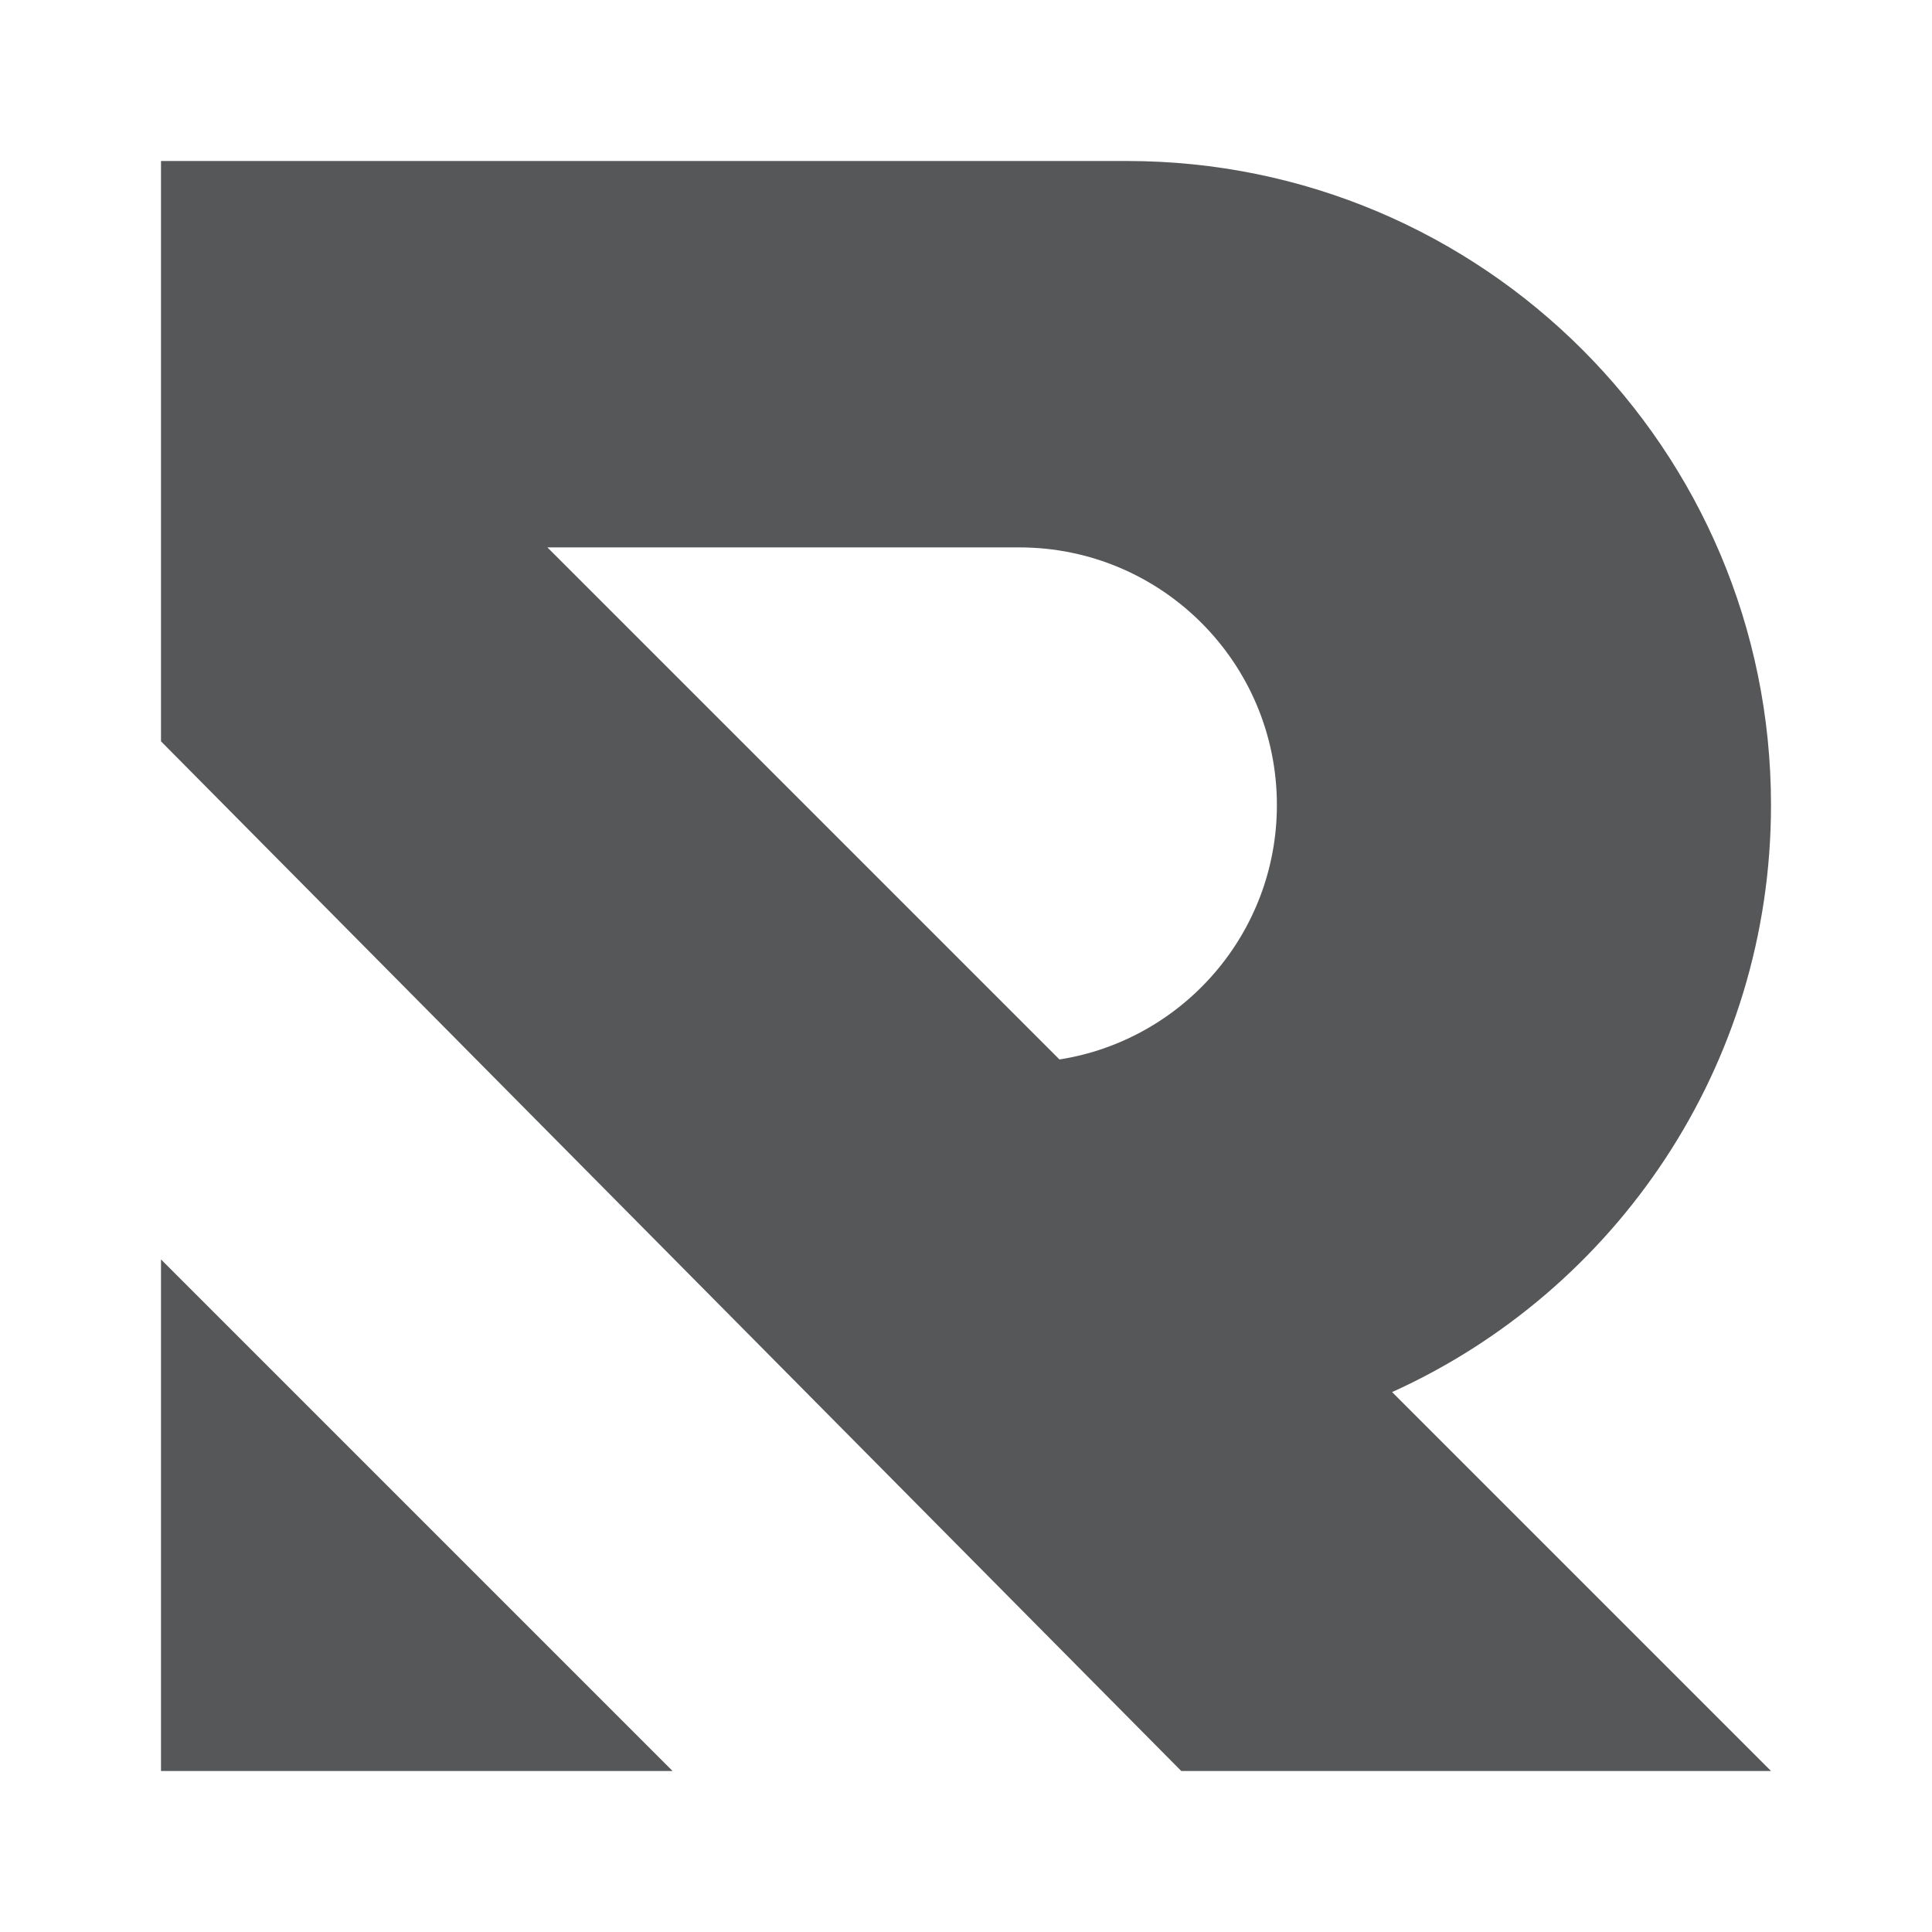 <svg width="24" height="24" viewBox="0 0 24 24" fill="none" xmlns="http://www.w3.org/2000/svg">
<path fill-rule="evenodd" clip-rule="evenodd" d="M2 2H9.2H14C18.418 2 22 5.582 22 10C22 13.244 20.069 16.038 17.293 17.293L22 22H14.674L2 9.209V9.2V2ZM13.161 13.161L12 12L6.8 6.8H12.662C14.429 6.8 15.862 8.233 15.862 10C15.862 11.597 14.691 12.921 13.161 13.161ZM2 15.645L8.355 22H2V15.645Z" fill="#565758"/>
</svg>
